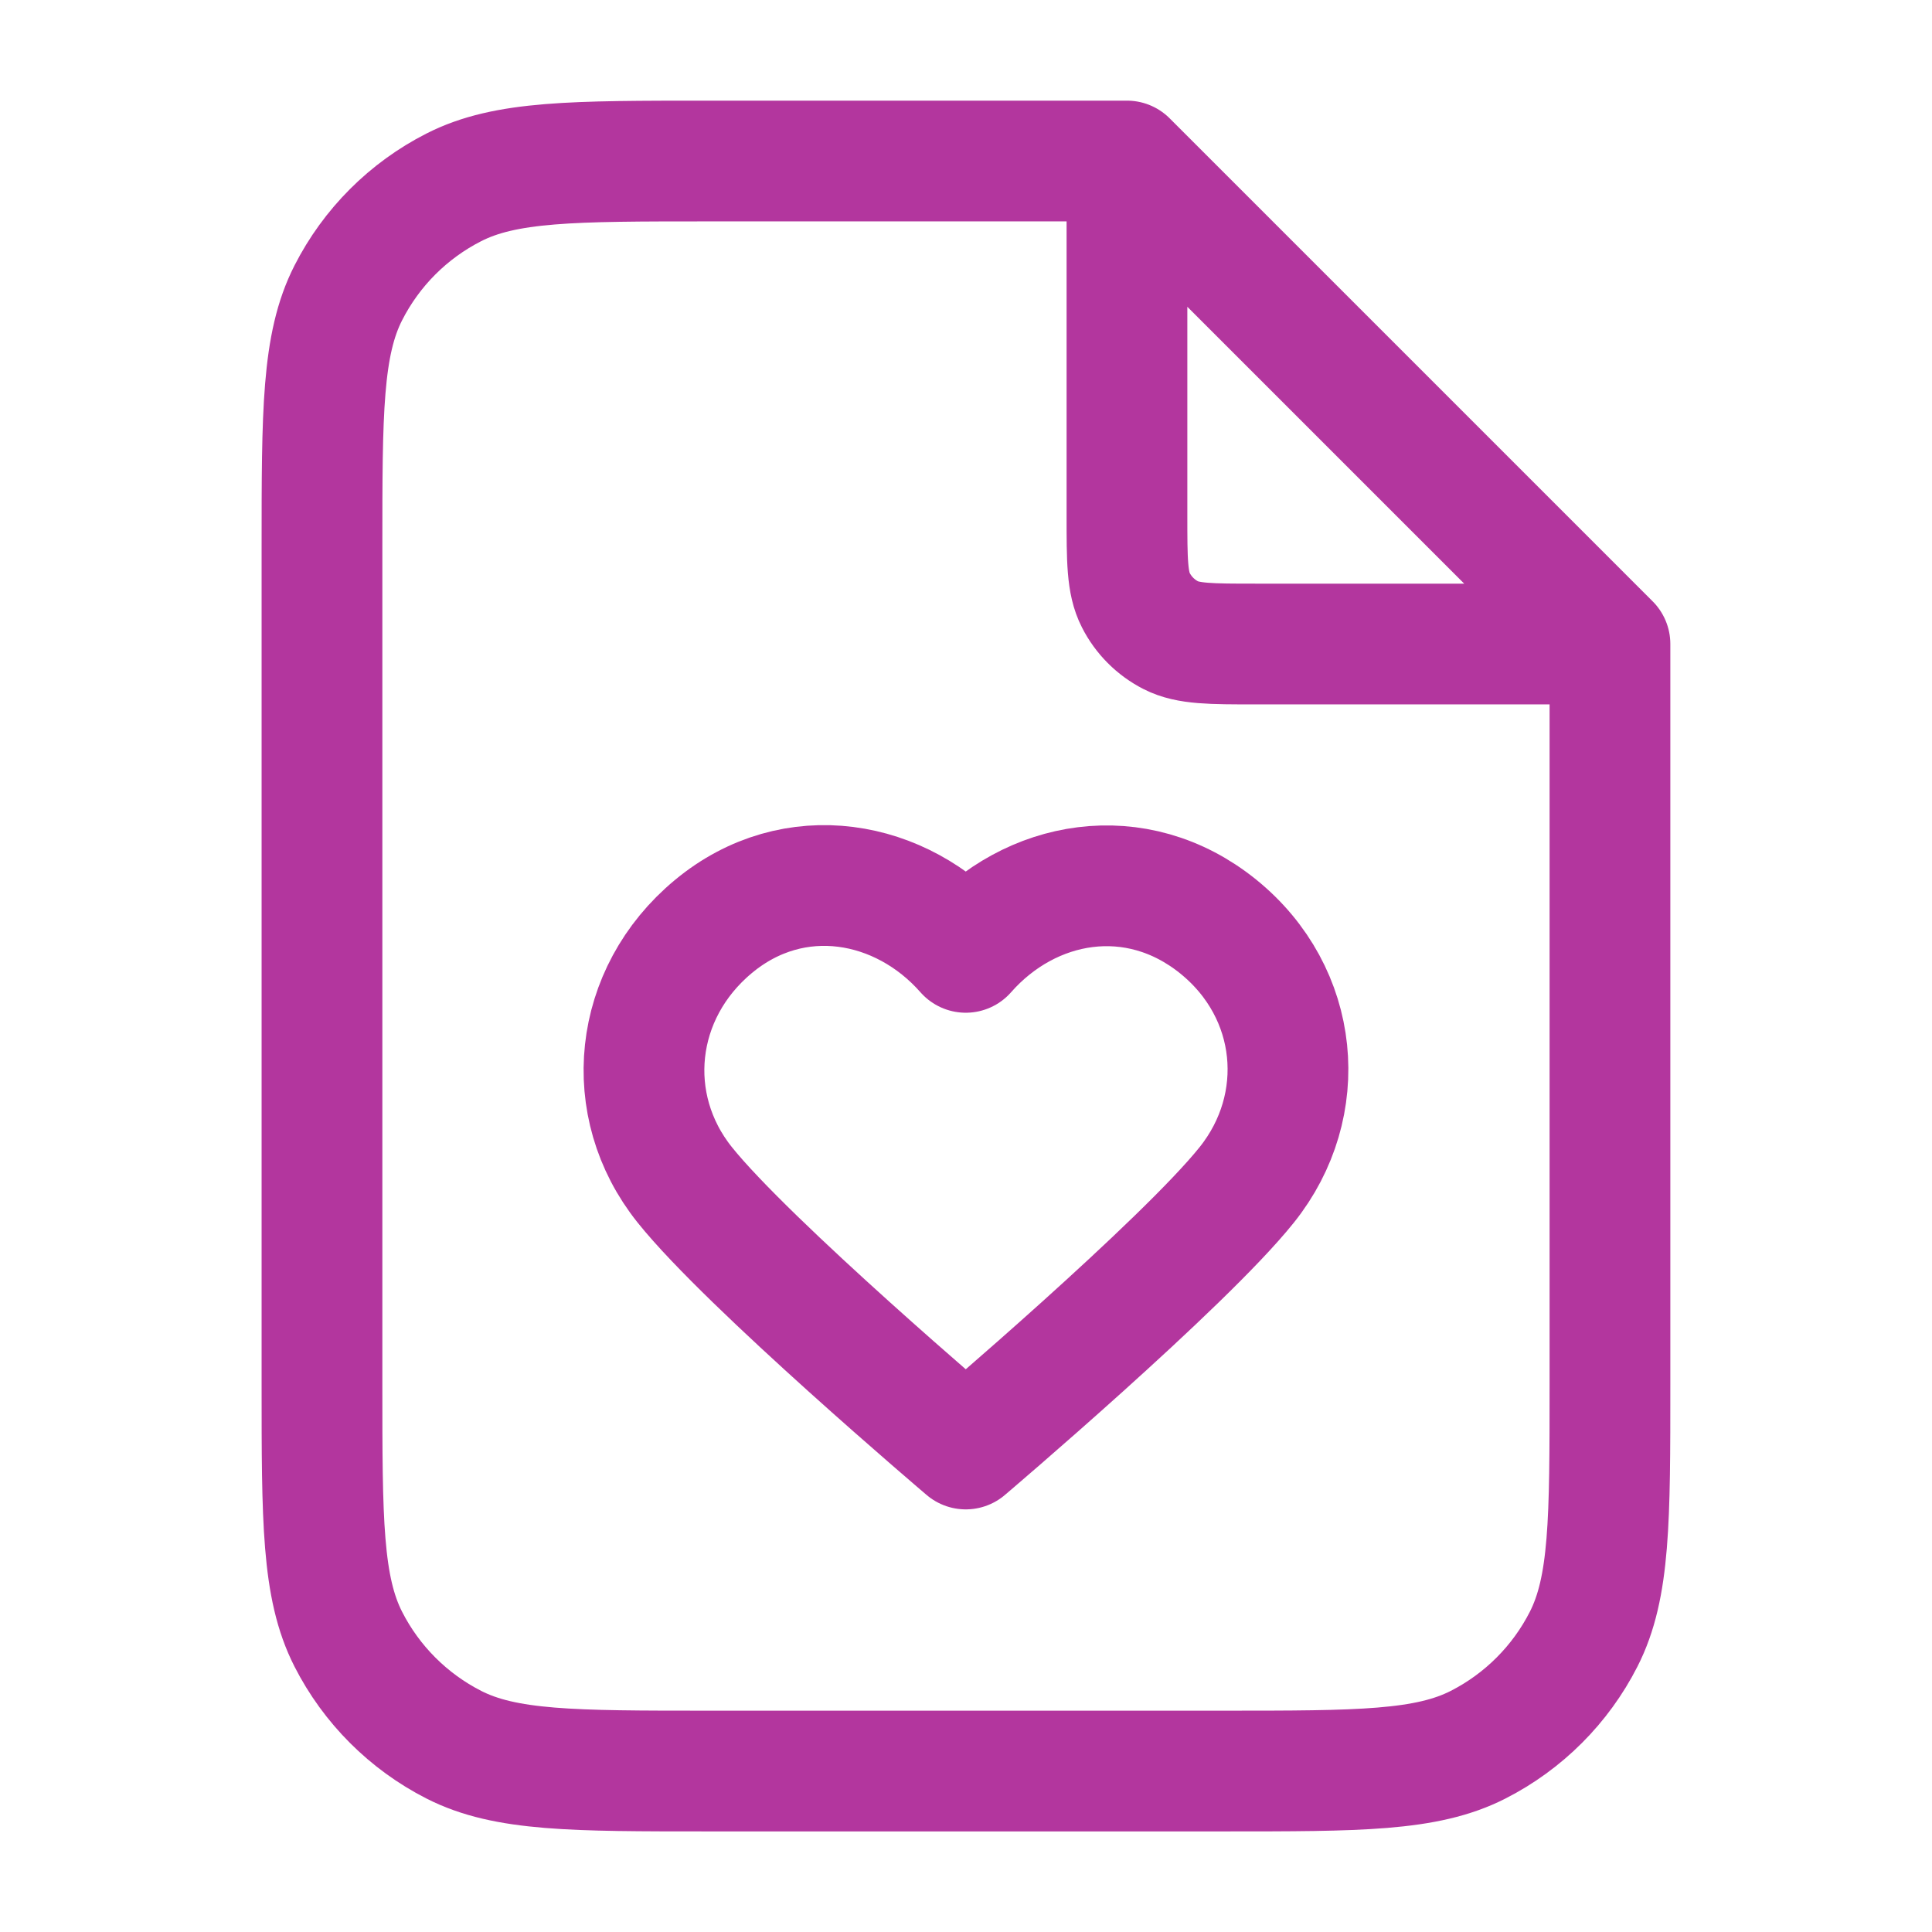 <svg width="32" height="32" viewBox="0 0 32 32" fill="none" xmlns="http://www.w3.org/2000/svg">
<path d="M18.666 3.026V8.534C18.666 9.28 18.666 9.654 18.812 9.939C18.939 10.19 19.143 10.394 19.394 10.522C19.68 10.667 20.053 10.667 20.8 10.667H26.307M18.666 2.667H11.733C9.493 2.667 8.373 2.667 7.517 3.103C6.764 3.486 6.152 4.098 5.769 4.851C5.333 5.707 5.333 6.827 5.333 9.067V22.934C5.333 25.174 5.333 26.294 5.769 27.15C6.152 27.902 6.764 28.514 7.517 28.898C8.373 29.334 9.493 29.334 11.733 29.334H20.266C22.507 29.334 23.627 29.334 24.482 28.898C25.235 28.514 25.847 27.902 26.23 27.15C26.666 26.294 26.666 25.174 26.666 22.934V10.667L18.666 2.667ZM15.996 15.774C14.93 14.562 13.152 14.236 11.816 15.346C10.479 16.456 10.291 18.312 11.341 19.624C12.39 20.937 15.996 24 15.996 24C15.996 24 19.602 20.937 20.651 19.624C21.701 18.312 21.535 16.444 20.177 15.346C18.817 14.248 17.062 14.562 15.996 15.774Z" stroke="#B3369E" stroke-width="2" stroke-linecap="round" stroke-linejoin="round"/>
</svg>
